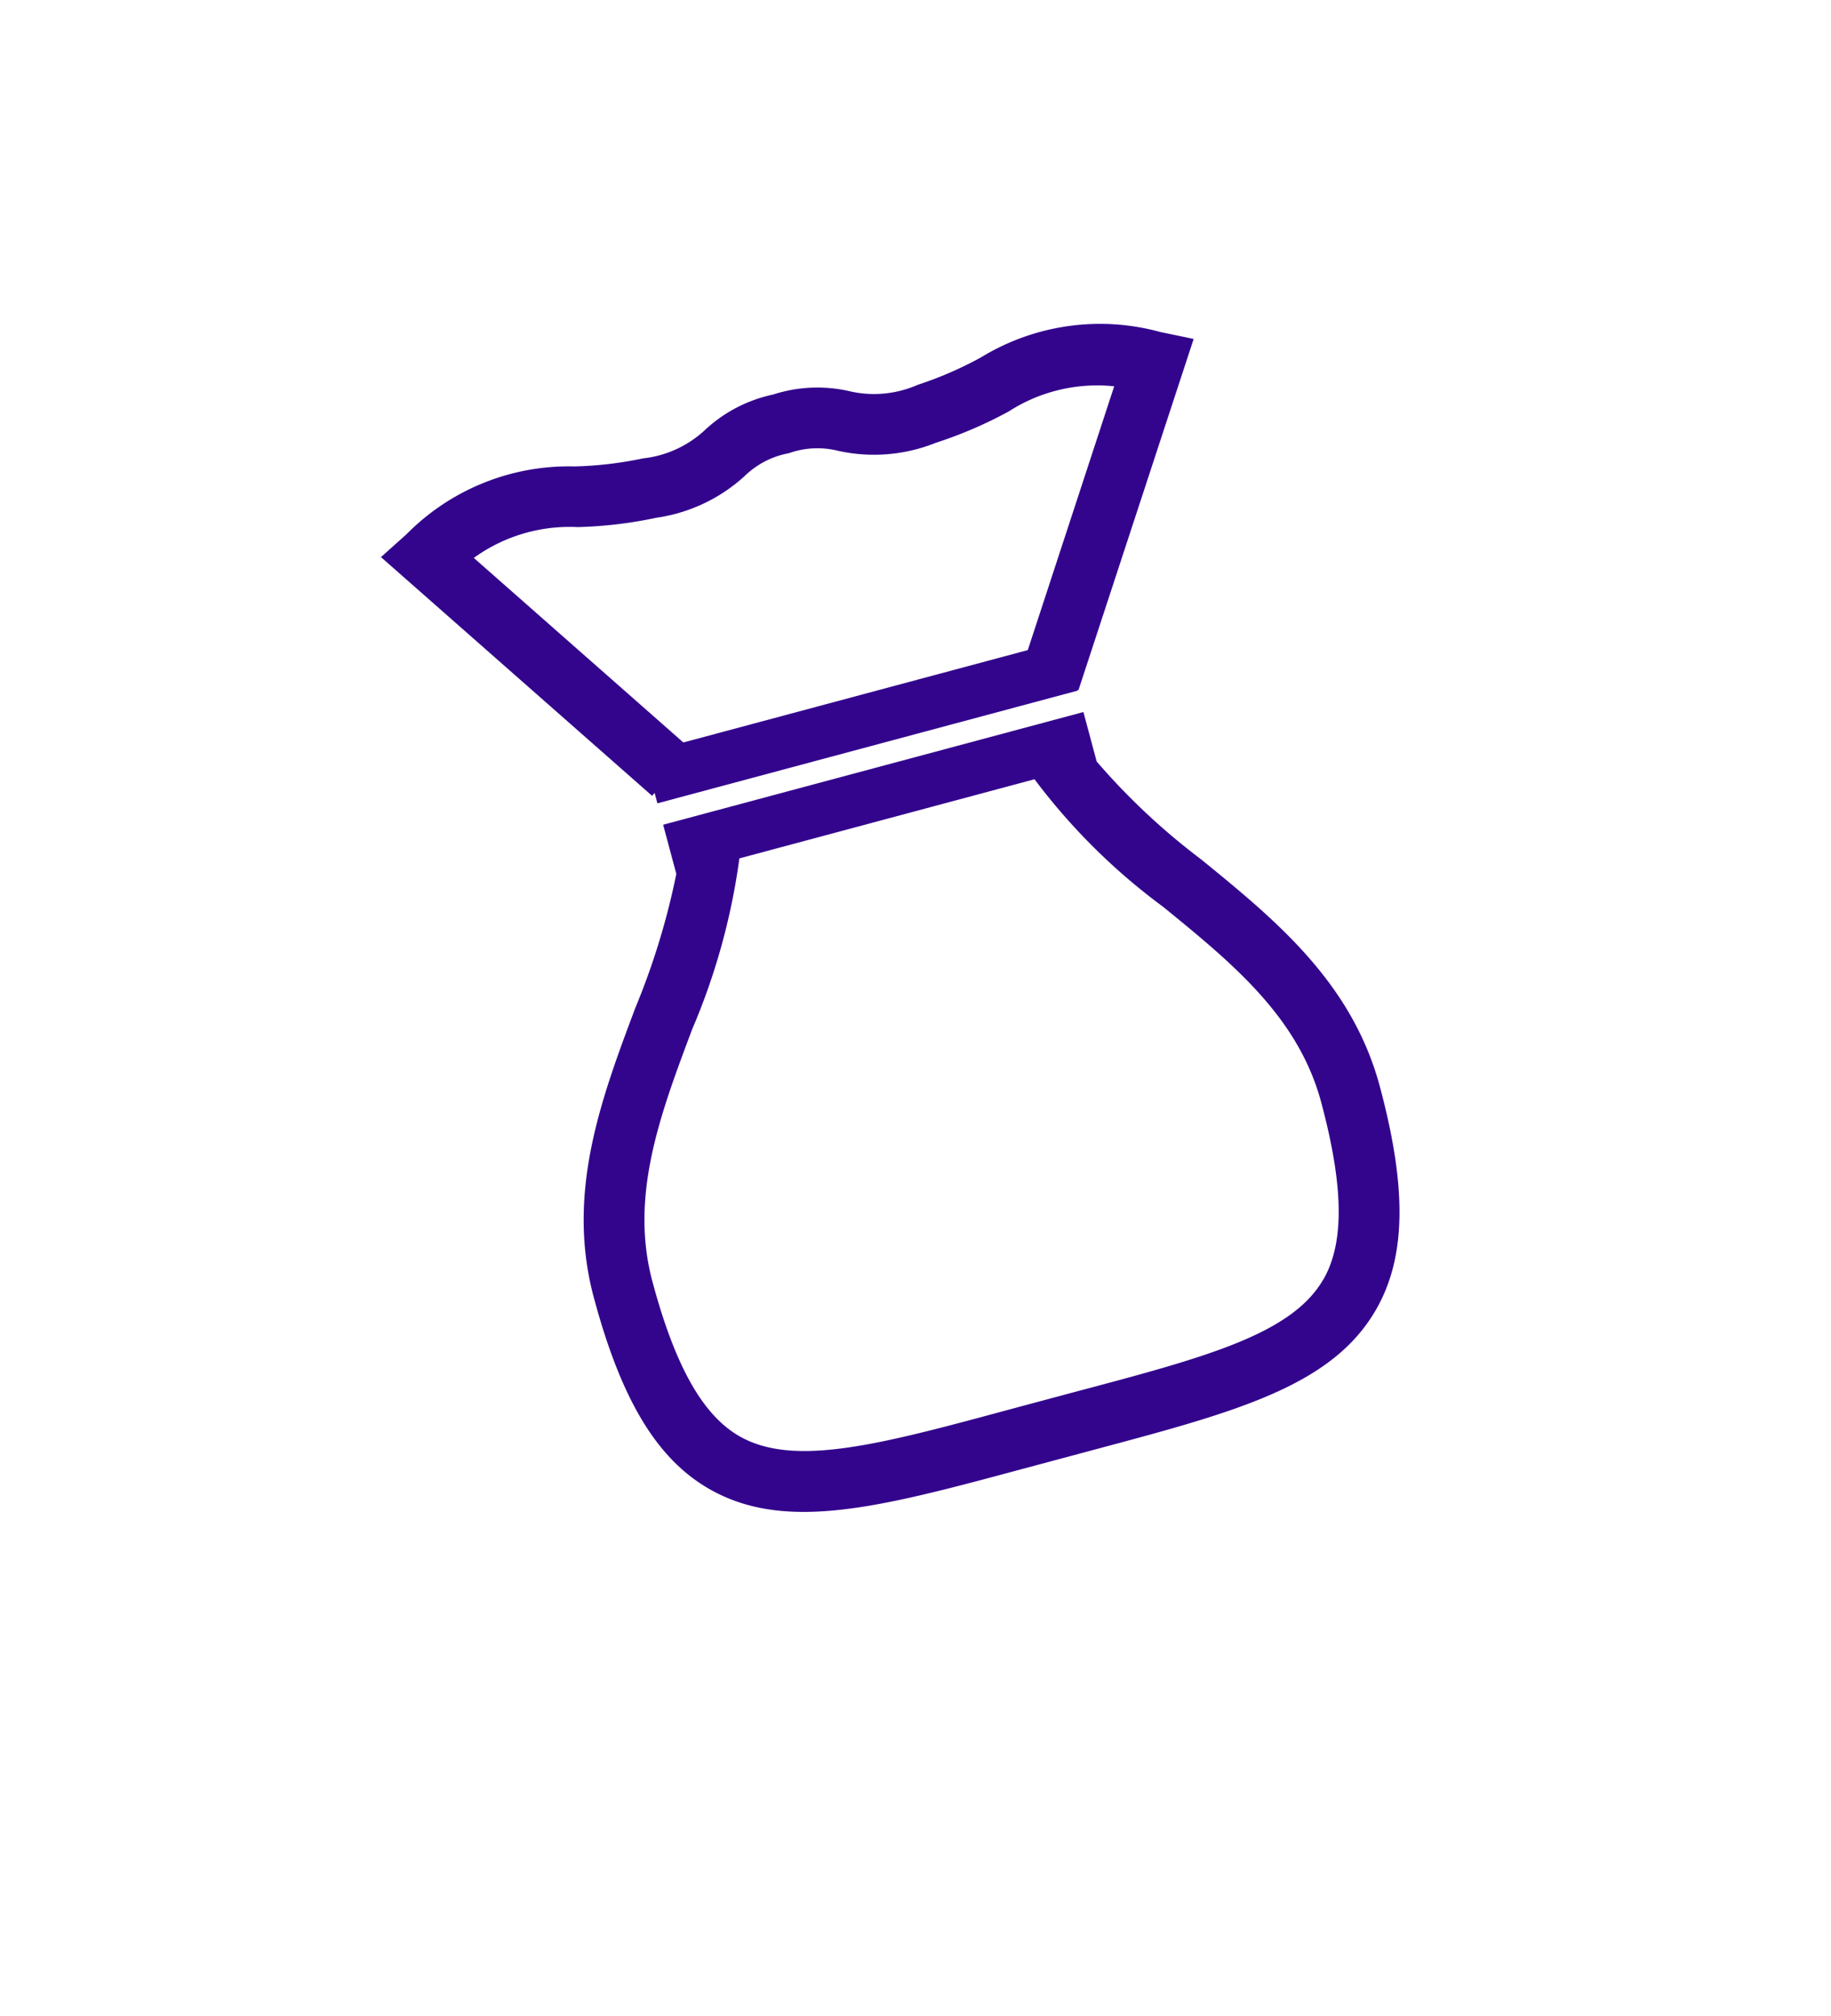 <svg xmlns="http://www.w3.org/2000/svg" xmlns:xlink="http://www.w3.org/1999/xlink" width="67.923" height="74.76" viewBox="0 0 67.923 74.76">
  <defs>
    <filter id="Path_2097" x="0" y="0" width="67.923" height="74.76" filterUnits="userSpaceOnUse">
      <feOffset dy="3" input="SourceAlpha"/>
      <feGaussianBlur stdDeviation="3" result="blur"/>
      <feFlood flood-opacity="0.161"/>
      <feComposite operator="in" in2="blur"/>
      <feComposite in="SourceGraphic"/>
    </filter>
  </defs>
  <g id="Group_4133" data-name="Group 4133" transform="translate(9 6)">
    <g id="Group_4046" data-name="Group 4046" transform="matrix(0.966, -0.259, 0.259, 0.966, 0, 10.021)">
      <g transform="matrix(0.97, 0.26, -0.26, 0.97, -4.55, -17.8)" filter="url(#Path_2097)">
        <path id="Path_2097-2" data-name="Path 2097" d="M31.188,19.155v-.706L38.107,7.861a3.755,3.755,0,0,0-1.453-5.407l-1.125-.567A12.817,12.817,0,0,0,29.637.324a14.629,14.629,0,0,0-3.266.428,10.35,10.35,0,0,1-1.88.292c-.127,0-.243.008-.35.008s-.2,0-.253-.006A9.032,9.032,0,0,0,19.364,0,9.041,9.041,0,0,0,14.84,1.046c-.057,0-.139.006-.252.006s-.224,0-.352-.008A10.344,10.344,0,0,1,12.354.752,14.812,14.812,0,0,0,9.091.324,12.815,12.815,0,0,0,3.2,1.887l-1.134.572A3.755,3.755,0,0,0,.629,7.891L7.54,18.28v.834a32.755,32.755,0,0,1-2.05,3.1C3.273,25.306.515,29.161.515,34.369c0,5,1.046,8.28,3.392,10.623,3.4,3.4,8.337,3.4,13.108,3.4l2.343,0,2.354,0c4.771,0,9.7,0,13.108-3.4,2.346-2.342,3.392-5.617,3.392-10.622,0-5.213-2.73-9-4.924-12.041a29.475,29.475,0,0,1-2.1-3.173" transform="matrix(0.97, -0.26, 0.26, 0.97, 9, 16.02)" fill="#fff"/>
      </g>
      <path id="Path_2098" data-name="Path 2098" d="M7.539,13.131v.4H23.678V13.5l.033.021,7.5-11.473-1.125-.567A8.461,8.461,0,0,0,23.415.666a13.811,13.811,0,0,1-2.53.375,4.026,4.026,0,0,1-2.456-.4A5.324,5.324,0,0,0,15.609,0a5.324,5.324,0,0,0-2.821.637,4.012,4.012,0,0,1-2.456.4A13.814,13.814,0,0,1,7.8.666a8.46,8.46,0,0,0-6.668.818L0,2.056,7.42,13.21ZM7.325,2.868a15.917,15.917,0,0,0,2.919.424,6.143,6.143,0,0,0,3.572-.65,3.155,3.155,0,0,1,1.793-.389,3.156,3.156,0,0,1,1.793.389,6.158,6.158,0,0,0,3.572.65,15.915,15.915,0,0,0,2.919-.424,6.057,6.057,0,0,1,4.016.113L22.28,11.6H9.053L3.318,2.977a6.064,6.064,0,0,1,4.007-.11" transform="translate(3.755 3.755)" fill="#33058d"/>
      <path id="Path_2099" data-name="Path 2099" d="M23.163,1.9V0H7.024V1.887a26.866,26.866,0,0,1-2.751,4.4C2.172,9.222,0,12.258,0,16.262c0,3.928.706,6.384,2.289,7.964,2.162,2.158,5.5,2.3,10.456,2.3l1.127,0h2.442l1.128,0c4.951,0,8.293-.143,10.455-2.3,1.583-1.58,2.29-4.036,2.29-7.964,0-4-2.142-6.972-4.215-9.845a24.879,24.879,0,0,1-2.81-4.52m3.143,20.734c-1.661,1.658-4.972,1.654-9.987,1.64H13.868c-5.015.012-8.327.017-9.987-1.64C2.77,21.523,2.253,19.5,2.253,16.262c0-3.281,1.871-5.9,3.852-8.664a24.4,24.4,0,0,0,3.327-5.66H20.766a23.026,23.026,0,0,0,3.379,5.8c1.949,2.7,3.789,5.254,3.789,8.527,0,3.237-.517,5.261-1.628,6.369" transform="translate(4.27 18.108)" fill="#33058d"/>
    </g>
  </g>
</svg>
